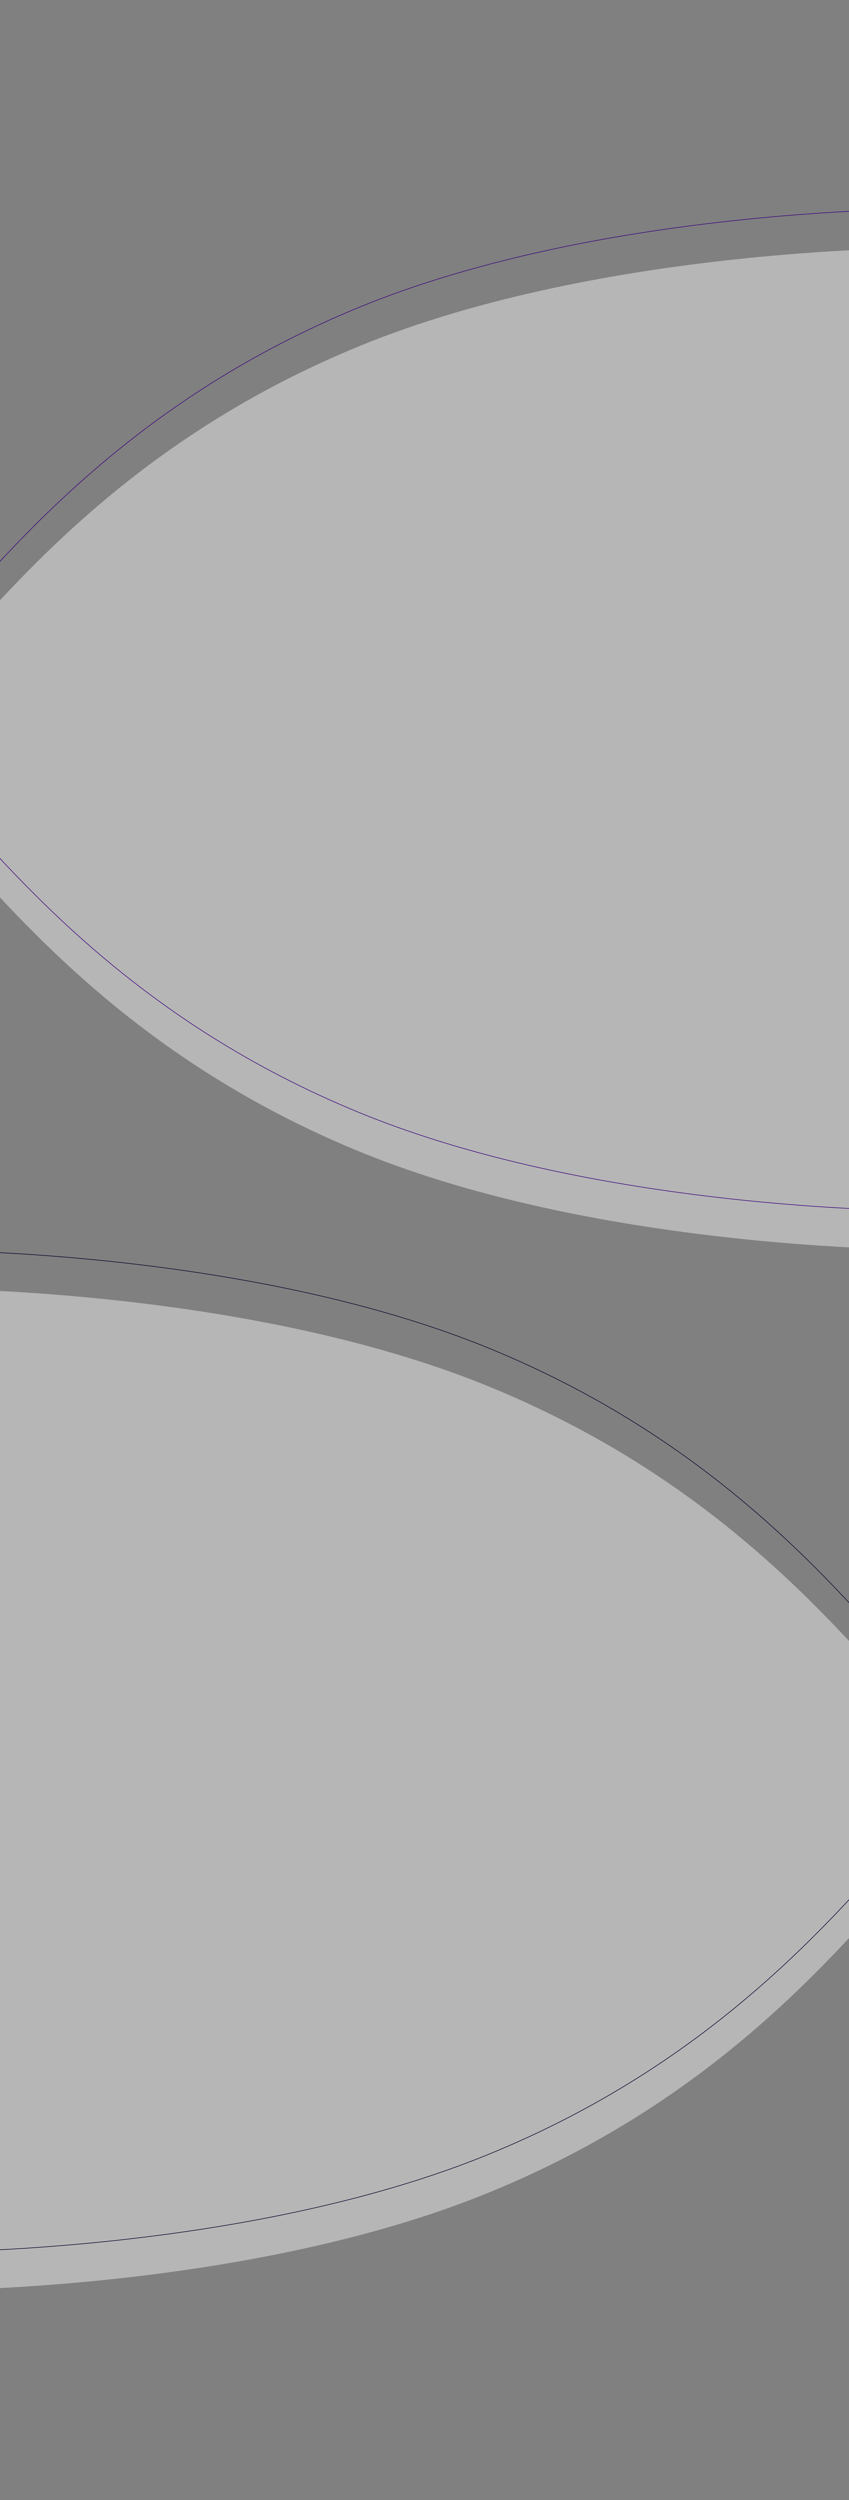 <?xml version="1.0" encoding="UTF-8"?>
<svg width="1440px" height="4240px" viewBox="0 0 1440 4240" version="1.1" xmlns="http://www.w3.org/2000/svg" xmlns:xlink="http://www.w3.org/1999/xlink">
    <rect x="0" y="0" width="1440" height="4240" fill="#808080" stroke="none"/>
    <title>011bg copy 2</title>
    <g id="011bg-copy-2" stroke="none" stroke-width="1" fill="none" fill-rule="evenodd">
        <g id="Group-7-Copy-2" transform="translate(-204, 354)">
            <g id="schild_klein-2-copy-3" transform="translate(924, 916) rotate(90) translate(-924, -916) translate(74, -8)" fill="#ECECEC" opacity="0.502">
                <path d="M1699.49,-5.63337528e-15 L1699.946,41.421 C1700.225,64.745 1704.331,617.618 1532.709,1035.158 C1379.868,1406.997 1144.522,1610.348 972.682,1758.802 C938.528,1788.33 881.03,1827.073 849.99,1848 C818.97,1827.073 761.472,1788.33 727.318,1758.802 C555.478,1610.348 320.15,1406.997 167.291,1035.158 C-4.331,617.618 -0.225,64.745 0.054,41.421 L0.054,41.421 L0.528,-5.63337528e-15 L1699.49,-5.63337528e-15 Z" id="schild_klein"></path>
            </g>
            <g id="schild_klein-2" transform="translate(924, 850) rotate(90) translate(-924, -850) translate(74, -74)" stroke="#3D087C">
                <path d="M1699.49,-9.67470971e-15 L1699.946,41.421 C1700.225,64.745 1704.331,617.618 1532.709,1035.158 C1379.868,1406.997 1144.522,1610.348 972.682,1758.802 C938.528,1788.33 881.03,1827.073 849.99,1848 C818.97,1827.073 761.472,1788.33 727.318,1758.802 C555.478,1610.348 320.15,1406.997 167.291,1035.158 C-4.331,617.618 -0.225,64.745 0.054,41.421 L0.054,41.421 L0.528,-9.67470971e-15 L1699.49,-9.67470971e-15 Z" id="schild_klein-copy-3"></path>
            </g>
        </g>
        <g id="Group-7-Copy-3" transform="translate(720, 3002.5) scale(-1, 1) translate(-720, -3002.5) translate(-204, 2120)">
            <g id="schild_klein-2-copy-4" transform="translate(924, 915) rotate(90) translate(-924, -915) translate(74, -9)" fill="#ECECEC" opacity="0.5">
                <path d="M1699.49,1.02441705e-13 L1699.946,41.421 C1700.225,64.745 1704.331,617.618 1532.709,1035.158 C1379.868,1406.997 1144.522,1610.348 972.682,1758.802 C938.528,1788.33 881.03,1827.073 849.99,1848 C818.97,1827.073 761.472,1788.33 727.318,1758.802 C555.478,1610.348 320.15,1406.997 167.291,1035.158 C-4.331,617.618 -0.225,64.745 0.054,41.421 L0.054,41.421 L0.528,1.02441705e-13 L1699.49,1.02441705e-13 Z" id="schild_klein"></path>
            </g>
            <g id="schild_klein-2" transform="translate(924, 850) rotate(90) translate(-924, -850) translate(74, -74)" stroke="#11052D">
                <path d="M1699.49,9.84616027e-14 L1699.946,41.421 C1700.225,64.745 1704.331,617.618 1532.709,1035.158 C1379.868,1406.997 1144.522,1610.348 972.682,1758.802 C938.528,1788.33 881.03,1827.073 849.99,1848 C818.97,1827.073 761.472,1788.33 727.318,1758.802 C555.478,1610.348 320.15,1406.997 167.291,1035.158 C-4.331,617.618 -0.225,64.745 0.054,41.421 L0.054,41.421 L0.528,9.84616027e-14 L1699.49,9.84616027e-14 Z" id="schild_klein-copy-4"></path>
            </g>
        </g>
    </g>
</svg>